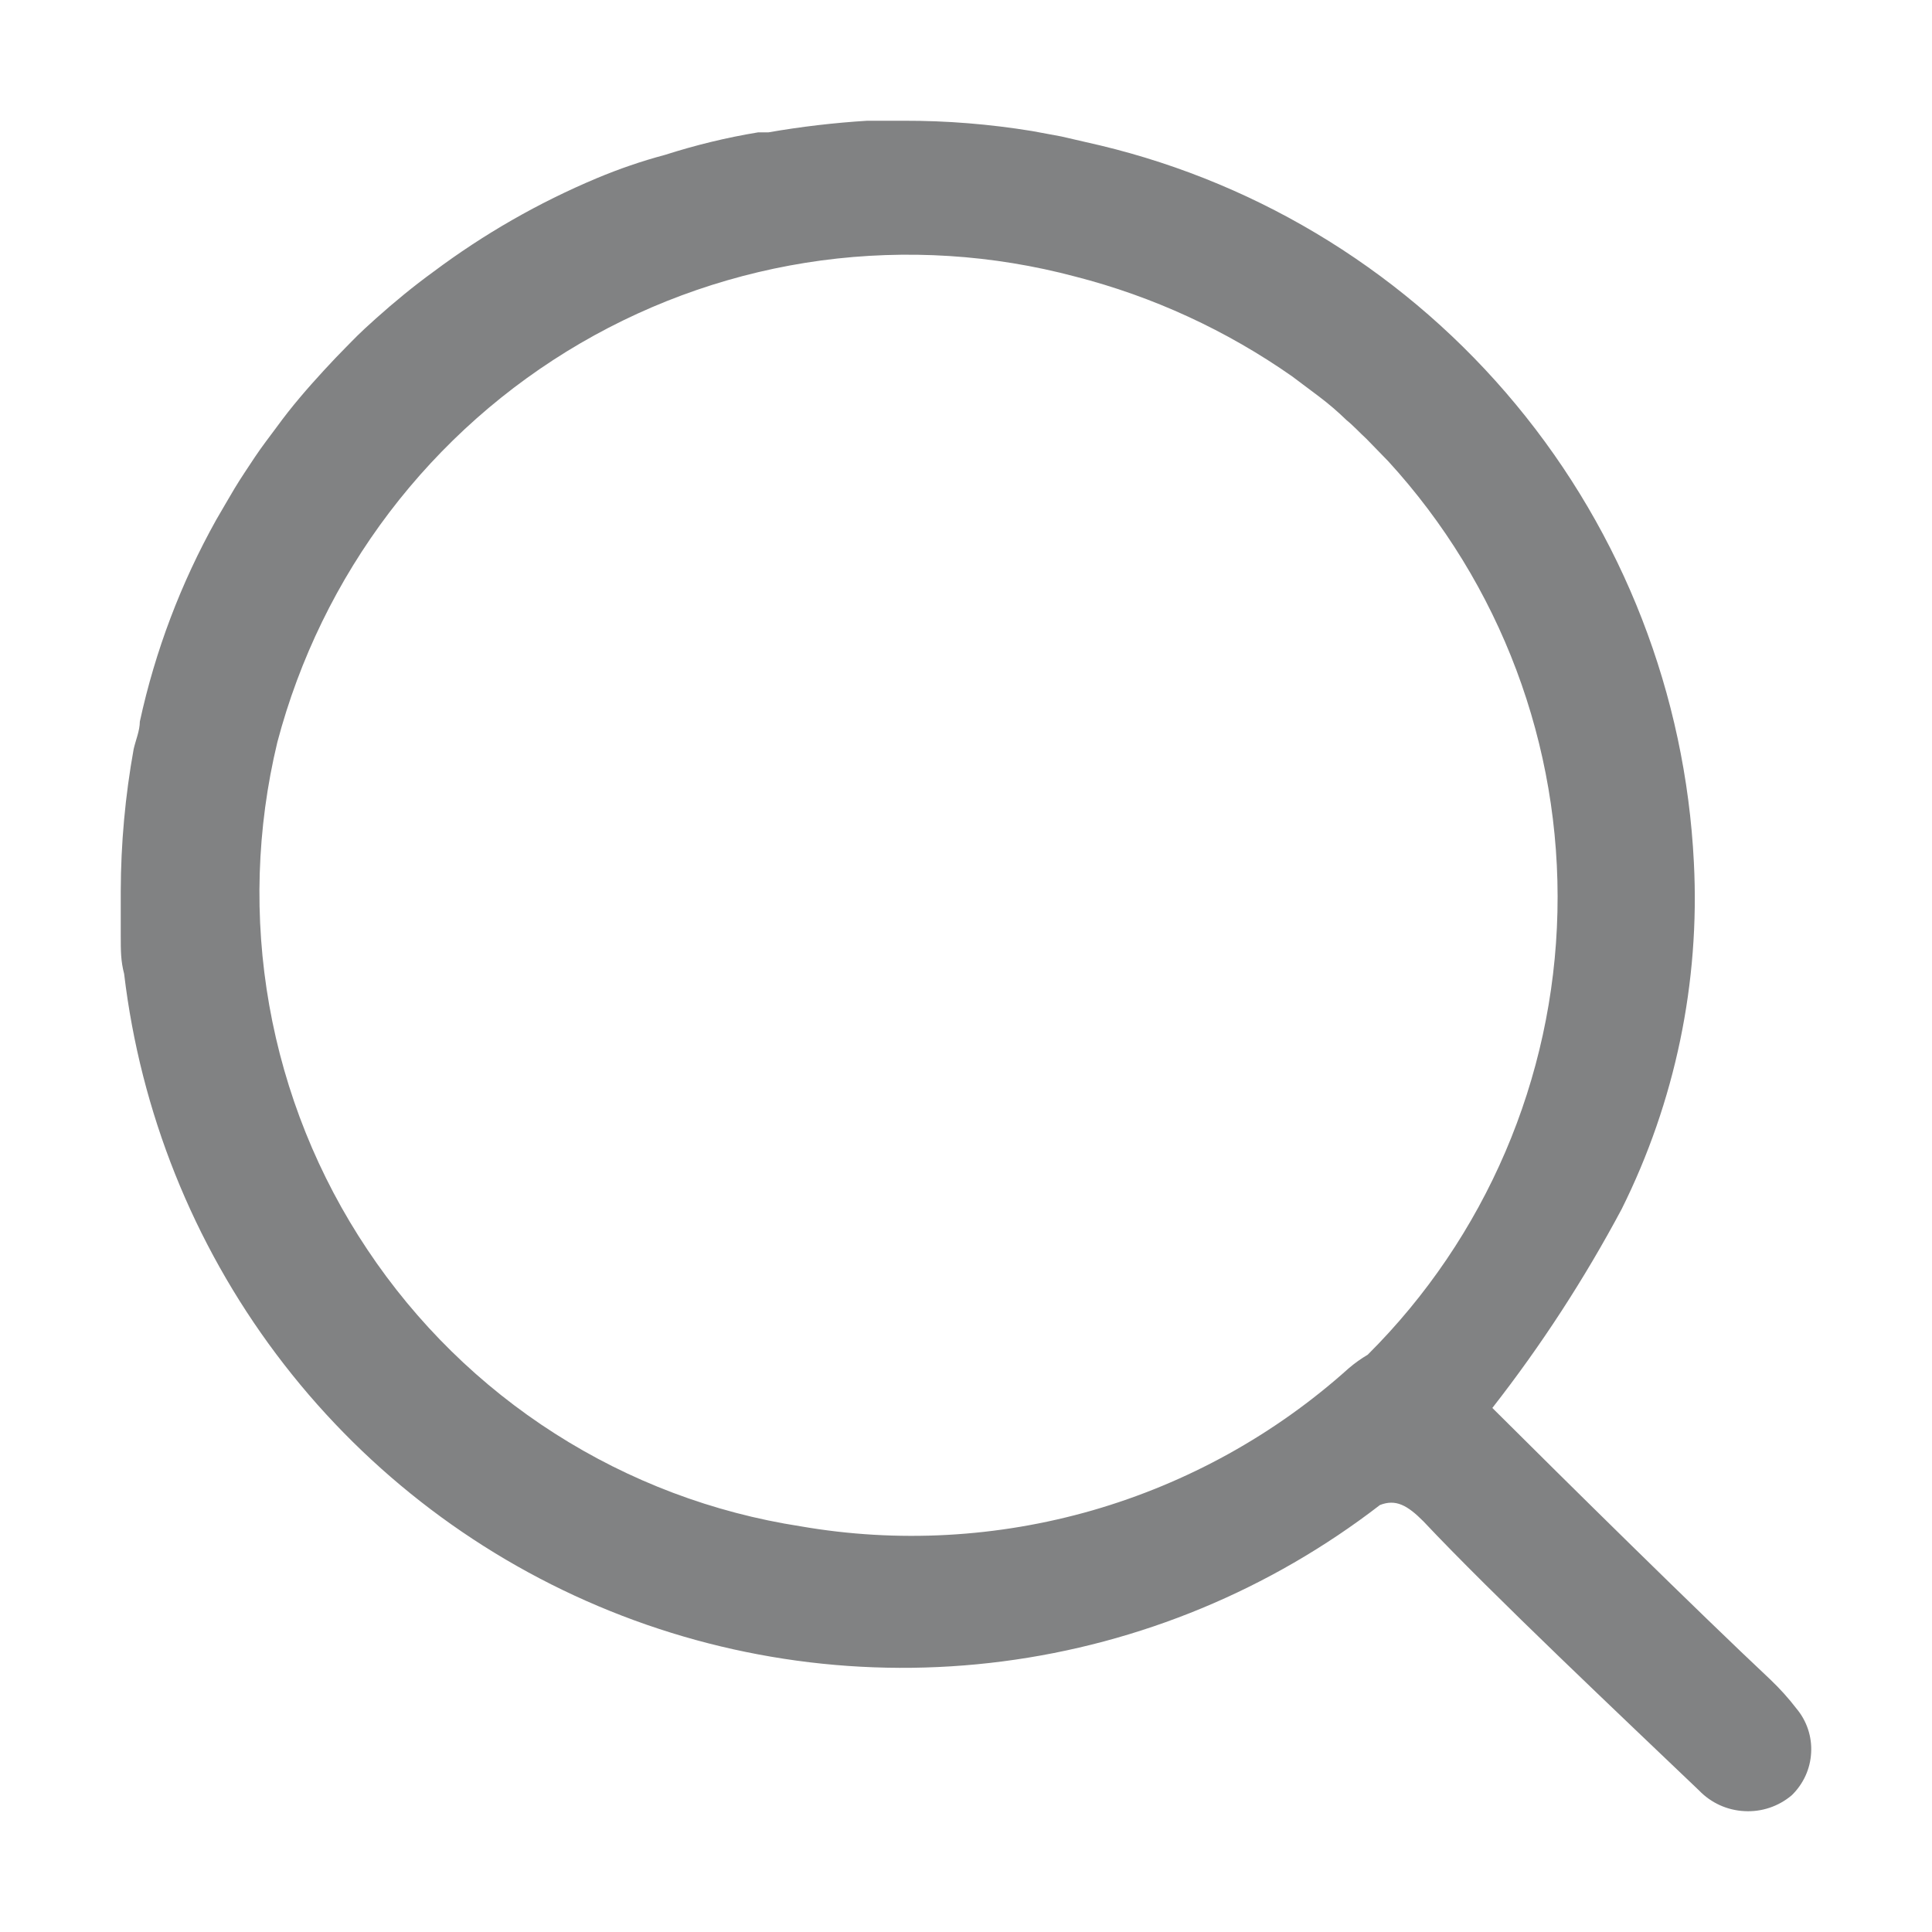 <svg width="16" height="16" viewBox="0 0 16 16" fill="none" xmlns="http://www.w3.org/2000/svg">
<path d="M14.877 14.149C14.812 14.064 14.74 13.985 14.663 13.911C14.06 13.345 12.962 12.261 12.359 11.66C12.763 11.143 13.121 10.592 13.43 10.013C13.873 9.124 14.079 8.135 14.028 7.143C13.959 5.752 13.442 4.421 12.555 3.351C11.668 2.28 10.46 1.527 9.11 1.204L8.789 1.13L8.546 1.085C8.196 1.028 7.841 0.999 7.486 1H7.424H7.181C6.907 1.017 6.634 1.049 6.364 1.096H6.279C6.017 1.139 5.759 1.202 5.506 1.283C5.314 1.334 5.126 1.399 4.942 1.476C4.461 1.678 4.007 1.938 3.589 2.251C3.425 2.37 3.267 2.5 3.115 2.636C2.963 2.772 2.94 2.8 2.856 2.885C2.771 2.97 2.602 3.151 2.483 3.293C2.416 3.372 2.354 3.451 2.292 3.536C2.229 3.621 2.167 3.701 2.111 3.785C2.055 3.87 1.993 3.961 1.942 4.046C1.891 4.131 1.84 4.221 1.79 4.306C1.498 4.829 1.285 5.391 1.158 5.976C1.158 6.05 1.124 6.129 1.107 6.203C1.037 6.591 1.001 6.985 1 7.38C1 7.505 1 7.624 1 7.748C1 7.873 1 7.958 1.028 8.065C1.164 9.208 1.598 10.295 2.288 11.215C2.977 12.134 3.897 12.854 4.954 13.301C6.01 13.748 7.166 13.906 8.303 13.759C9.441 13.612 10.519 13.165 11.428 12.464C11.558 12.413 11.654 12.464 11.789 12.6C12.353 13.2 13.467 14.251 14.071 14.828C14.17 14.931 14.304 14.992 14.447 14.999C14.589 15.007 14.729 14.96 14.838 14.868C14.934 14.775 14.992 14.65 14.999 14.516C15.007 14.383 14.963 14.251 14.877 14.149ZM11.327 11.219C11.271 11.252 11.218 11.29 11.169 11.332C10.559 11.88 9.834 12.281 9.048 12.508C8.262 12.734 7.435 12.78 6.629 12.64C5.905 12.528 5.213 12.267 4.595 11.872C3.978 11.478 3.449 10.959 3.042 10.348C2.634 9.738 2.358 9.049 2.23 8.326C2.102 7.602 2.125 6.86 2.297 6.146C2.479 5.457 2.794 4.811 3.224 4.244C3.655 3.677 4.192 3.201 4.806 2.843C5.42 2.485 6.098 2.252 6.802 2.157C7.506 2.063 8.221 2.108 8.907 2.291C9.55 2.456 10.157 2.736 10.701 3.117L10.921 3.282C11.002 3.343 11.079 3.409 11.152 3.48C11.208 3.525 11.259 3.582 11.315 3.633L11.496 3.819C12.427 4.835 12.93 6.173 12.898 7.553C12.867 8.933 12.303 10.247 11.327 11.219Z" fill="#818283"/>
</svg>
